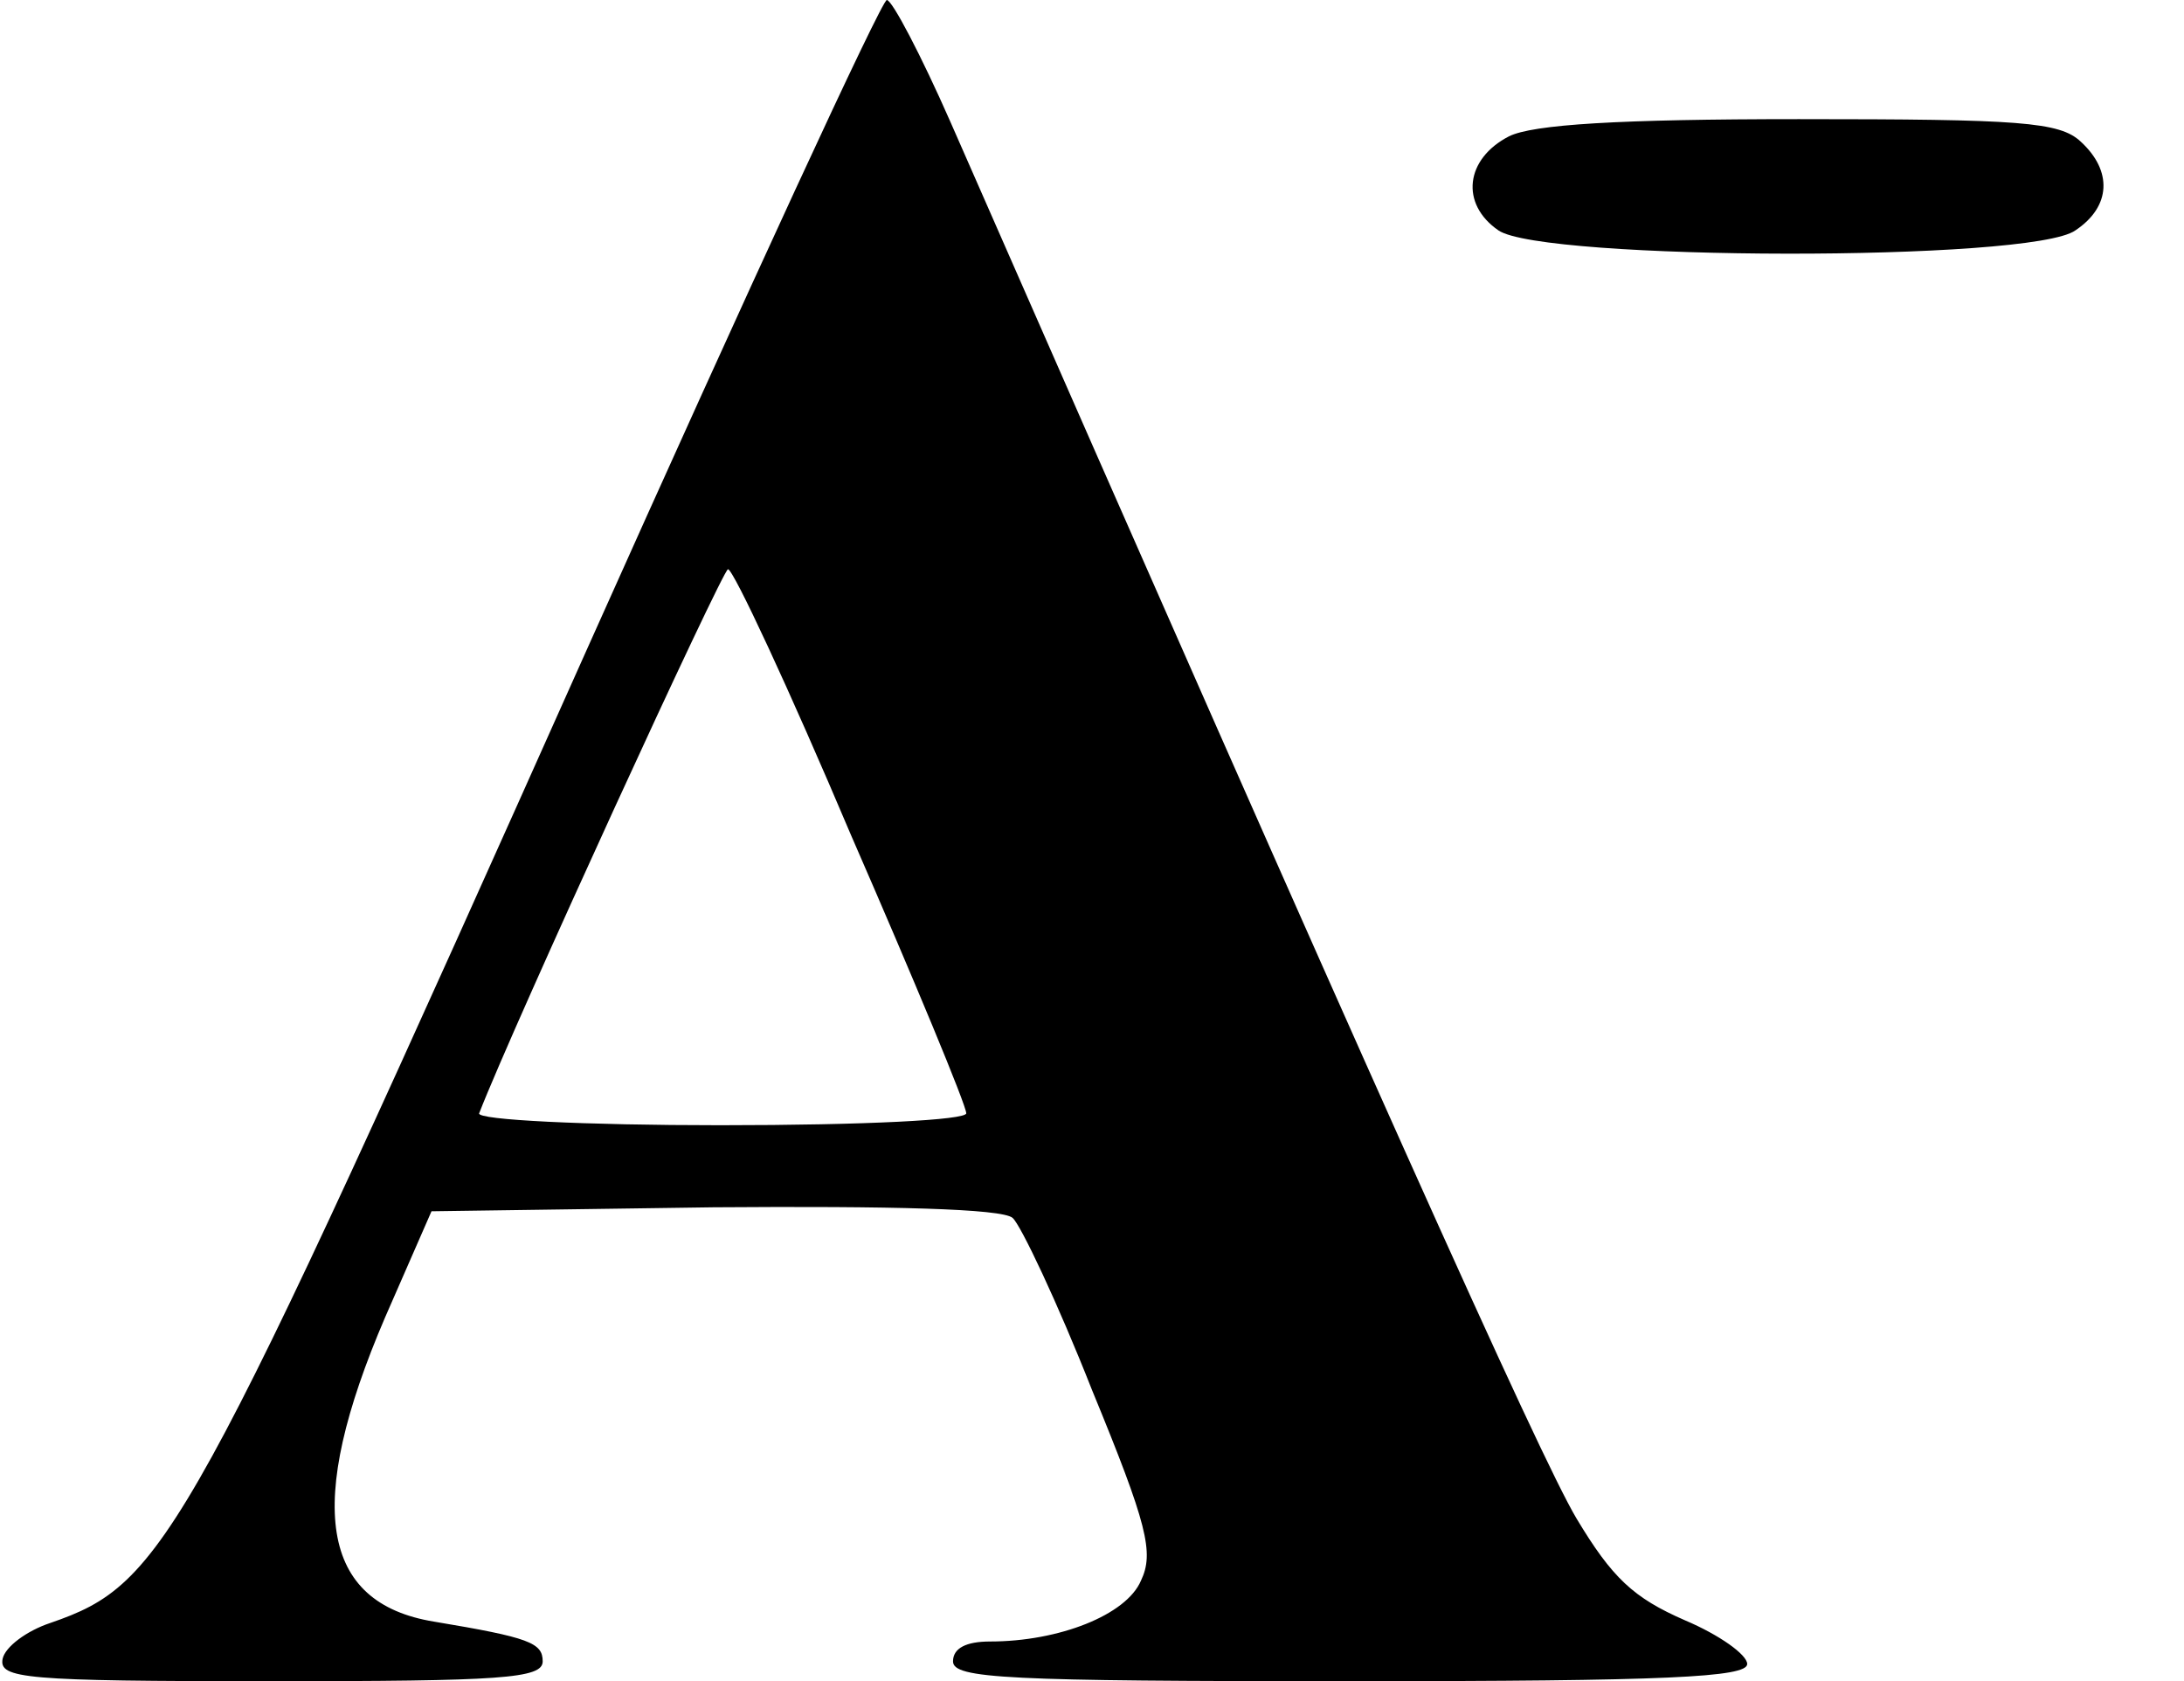 <?xml version="1.0" standalone="no"?>
<!DOCTYPE svg PUBLIC "-//W3C//DTD SVG 20010904//EN"
 "http://www.w3.org/TR/2001/REC-SVG-20010904/DTD/svg10.dtd">
<svg version="1.0" xmlns="http://www.w3.org/2000/svg"
 width="165pt" height="127pt" viewBox="0 0 165 127"
 preserveAspectRatio="xMidYMid meet">

<g transform="translate(0,127) scale(0.1,-0.1)"
fill="#000000" stroke="none">
<path d="M445 783 c-304 -680 -320 -709 -407 -739 -18 -6 -34 -18 -36 -27 -3
-15 16 -17 202 -17 175 0 206 2 206 15 0 14 -10 18 -82 30 -86 14 -98 88 -37
230 l35 80 213 3 c134 1 218 -1 226 -8 6 -5 34 -64 60 -130 42 -102 47 -123
37 -144 -11 -26 -62 -46 -114 -46 -18 0 -28 -5 -28 -15 0 -13 40 -15 300 -15
240 0 300 3 300 13 0 7 -21 22 -47 33 -39 17 -55 32 -82 77 -28 47 -161 344
-473 1055 -22 50 -44 92 -48 92 -4 0 -105 -219 -225 -487z m198 -144 c48 -110
87 -204 87 -210 0 -5 -75 -9 -186 -9 -102 0 -184 4 -182 9 26 67 184 411 188
411 4 0 46 -90 93 -201z"/>
<path d="M1140 1167 c-33 -17 -37 -51 -8 -71 33 -23 403 -24 436 0 27 18 28
45 4 67 -16 15 -46 17 -213 17 -136 0 -201 -4 -219 -13z"/>
</g>
</svg>
